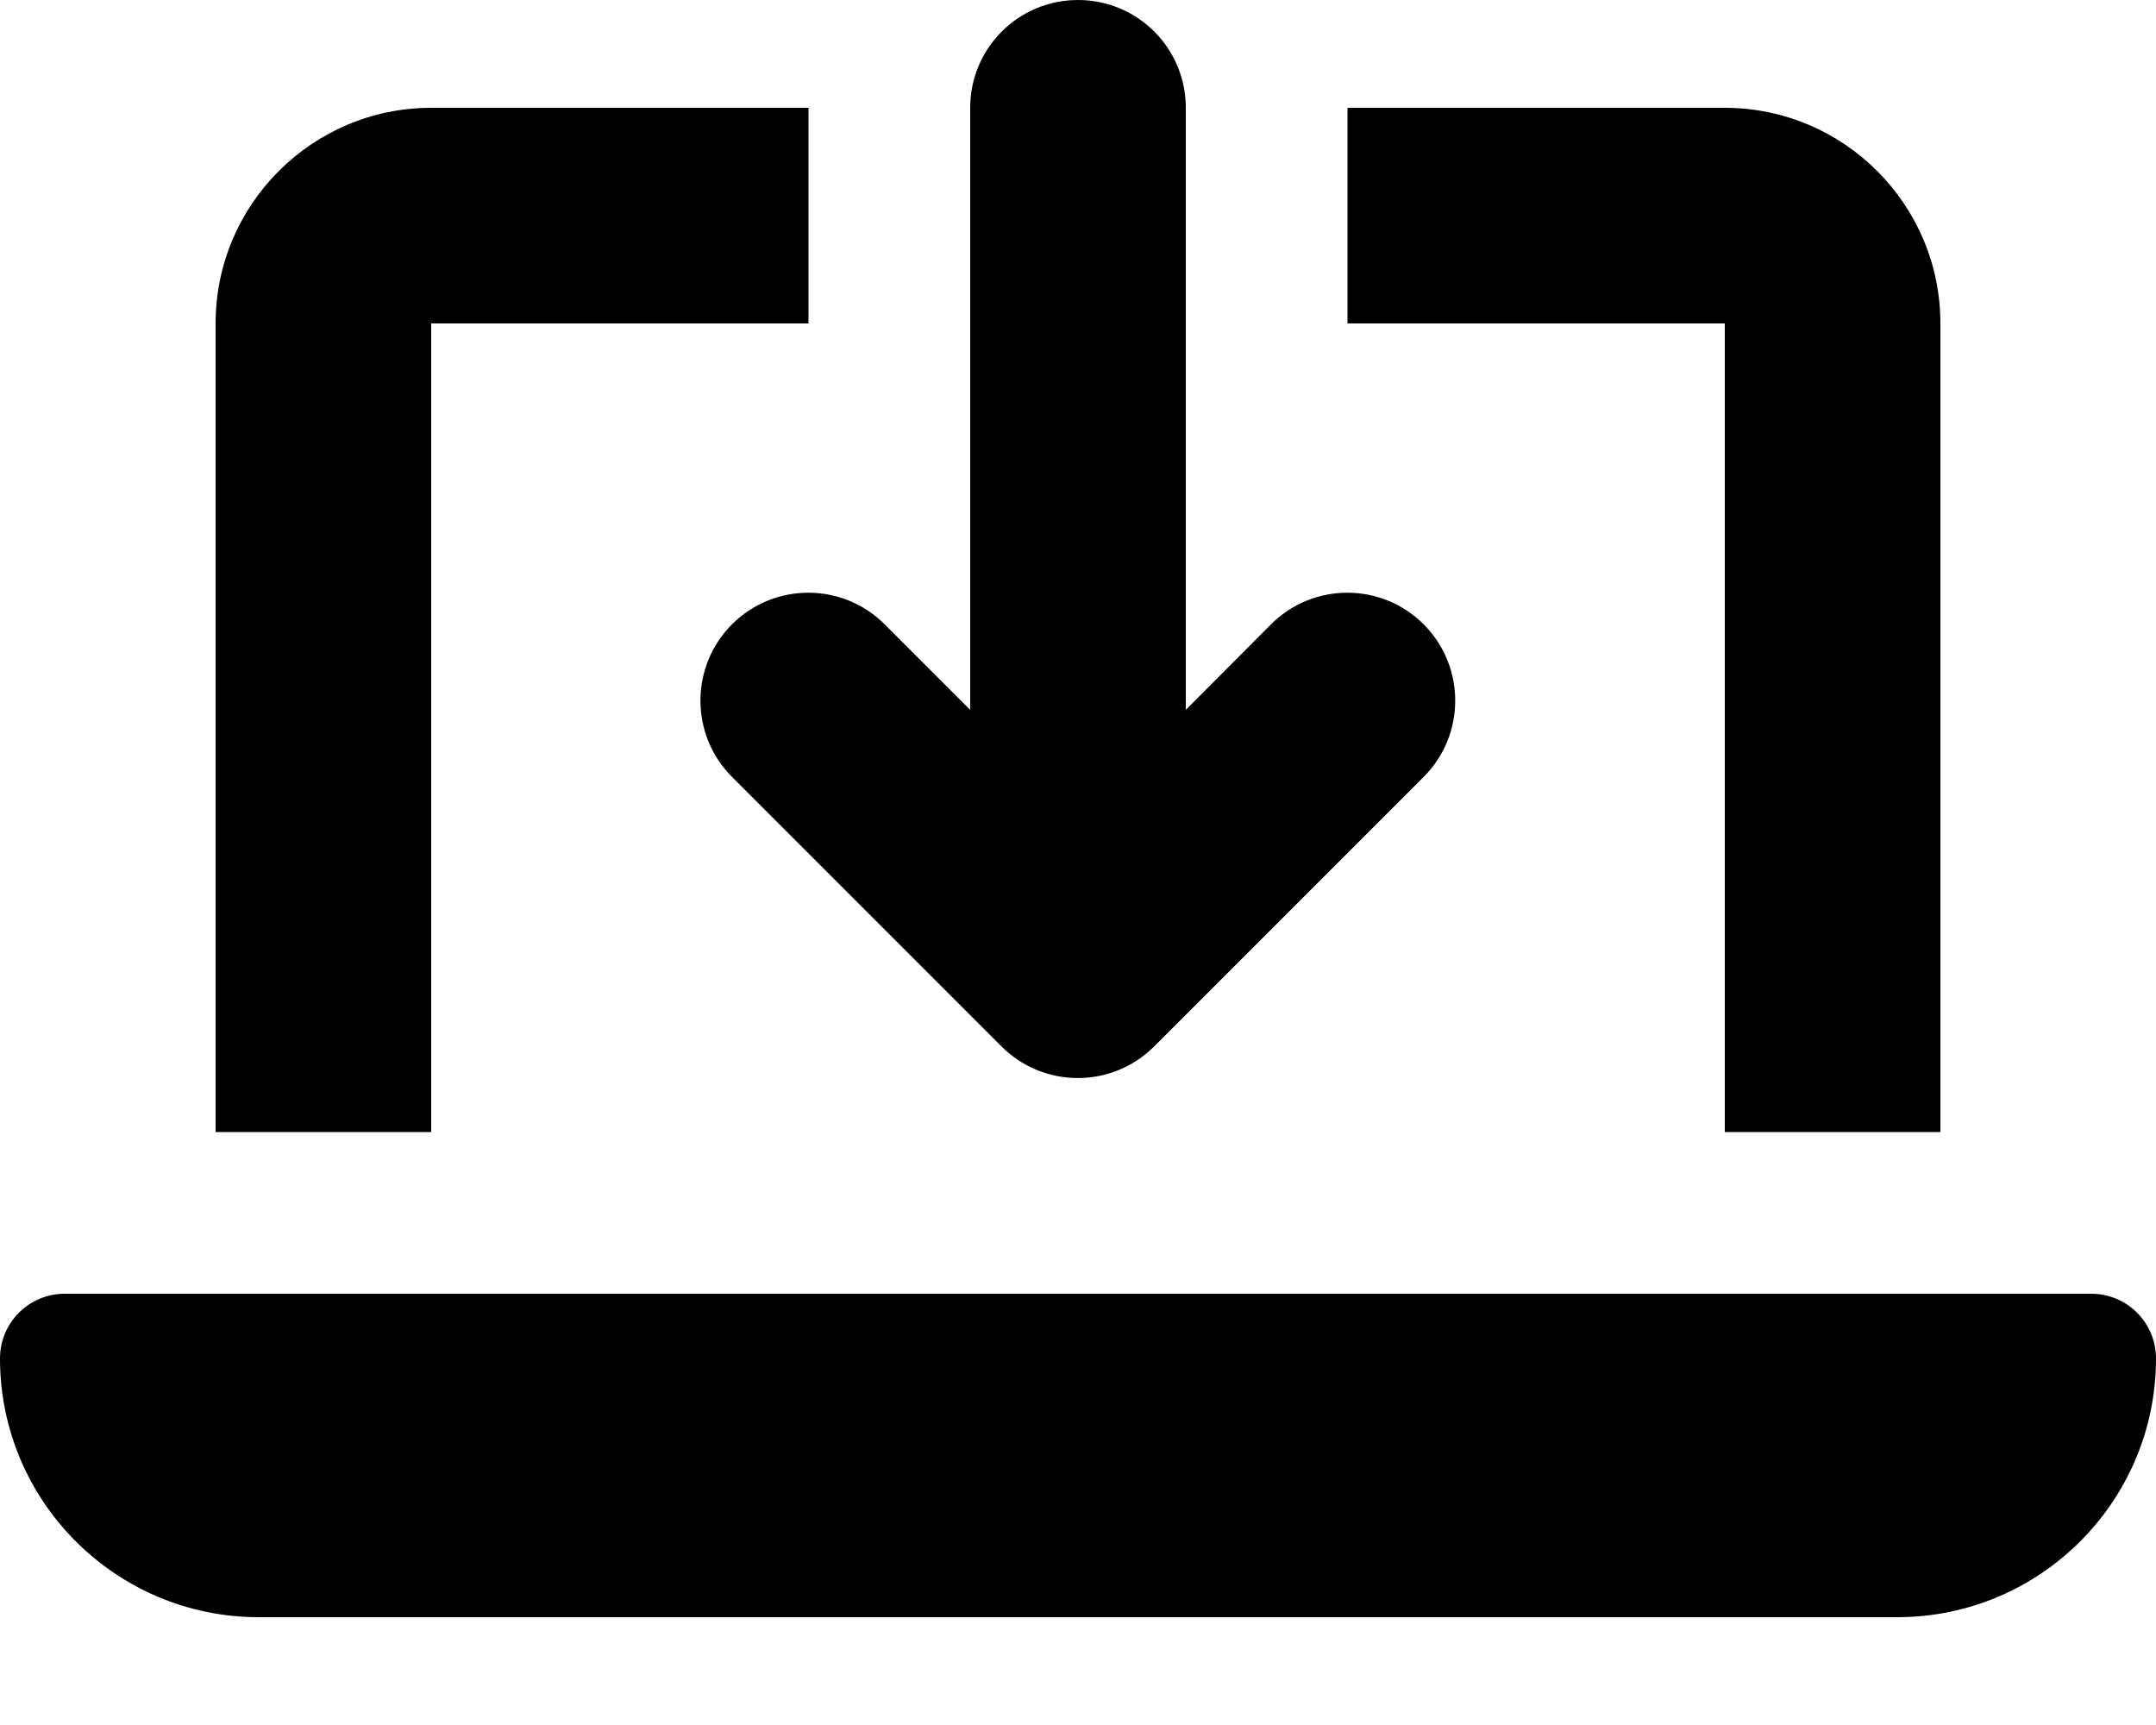 <svg xmlns="http://www.w3.org/2000/svg" viewBox="0 0 640 512"><!--! Font Awesome Pro 7.0.0 by @fontawesome - https://fontawesome.com License - https://fontawesome.com/license (Commercial License) Copyright 2025 Fonticons, Inc. --><path fill="currentColor" d="M352 32c0-17.7-14.3-32-32-32s-32 14.3-32 32l0 178.7-25.4-25.4c-12.5-12.5-32.8-12.5-45.3 0s-12.5 32.8 0 45.3l80 80c12.5 12.5 32.8 12.5 45.3 0l80-80c12.5-12.5 12.5-32.8 0-45.3s-32.8-12.5-45.3 0L352 210.7 352 32zM128 32C92.7 32 64 60.7 64 96l0 240 64 0 0-240 112 0 0-64-112 0zM512 96l0 240 64 0 0-240c0-35.3-28.7-64-64-64l-112 0 0 64 112 0zM19.2 384C8.6 384 0 392.6 0 403.2 0 445.6 34.4 480 76.8 480l486.4 0c42.4 0 76.8-34.4 76.8-76.8 0-10.6-8.6-19.2-19.2-19.2L19.2 384z"/></svg>